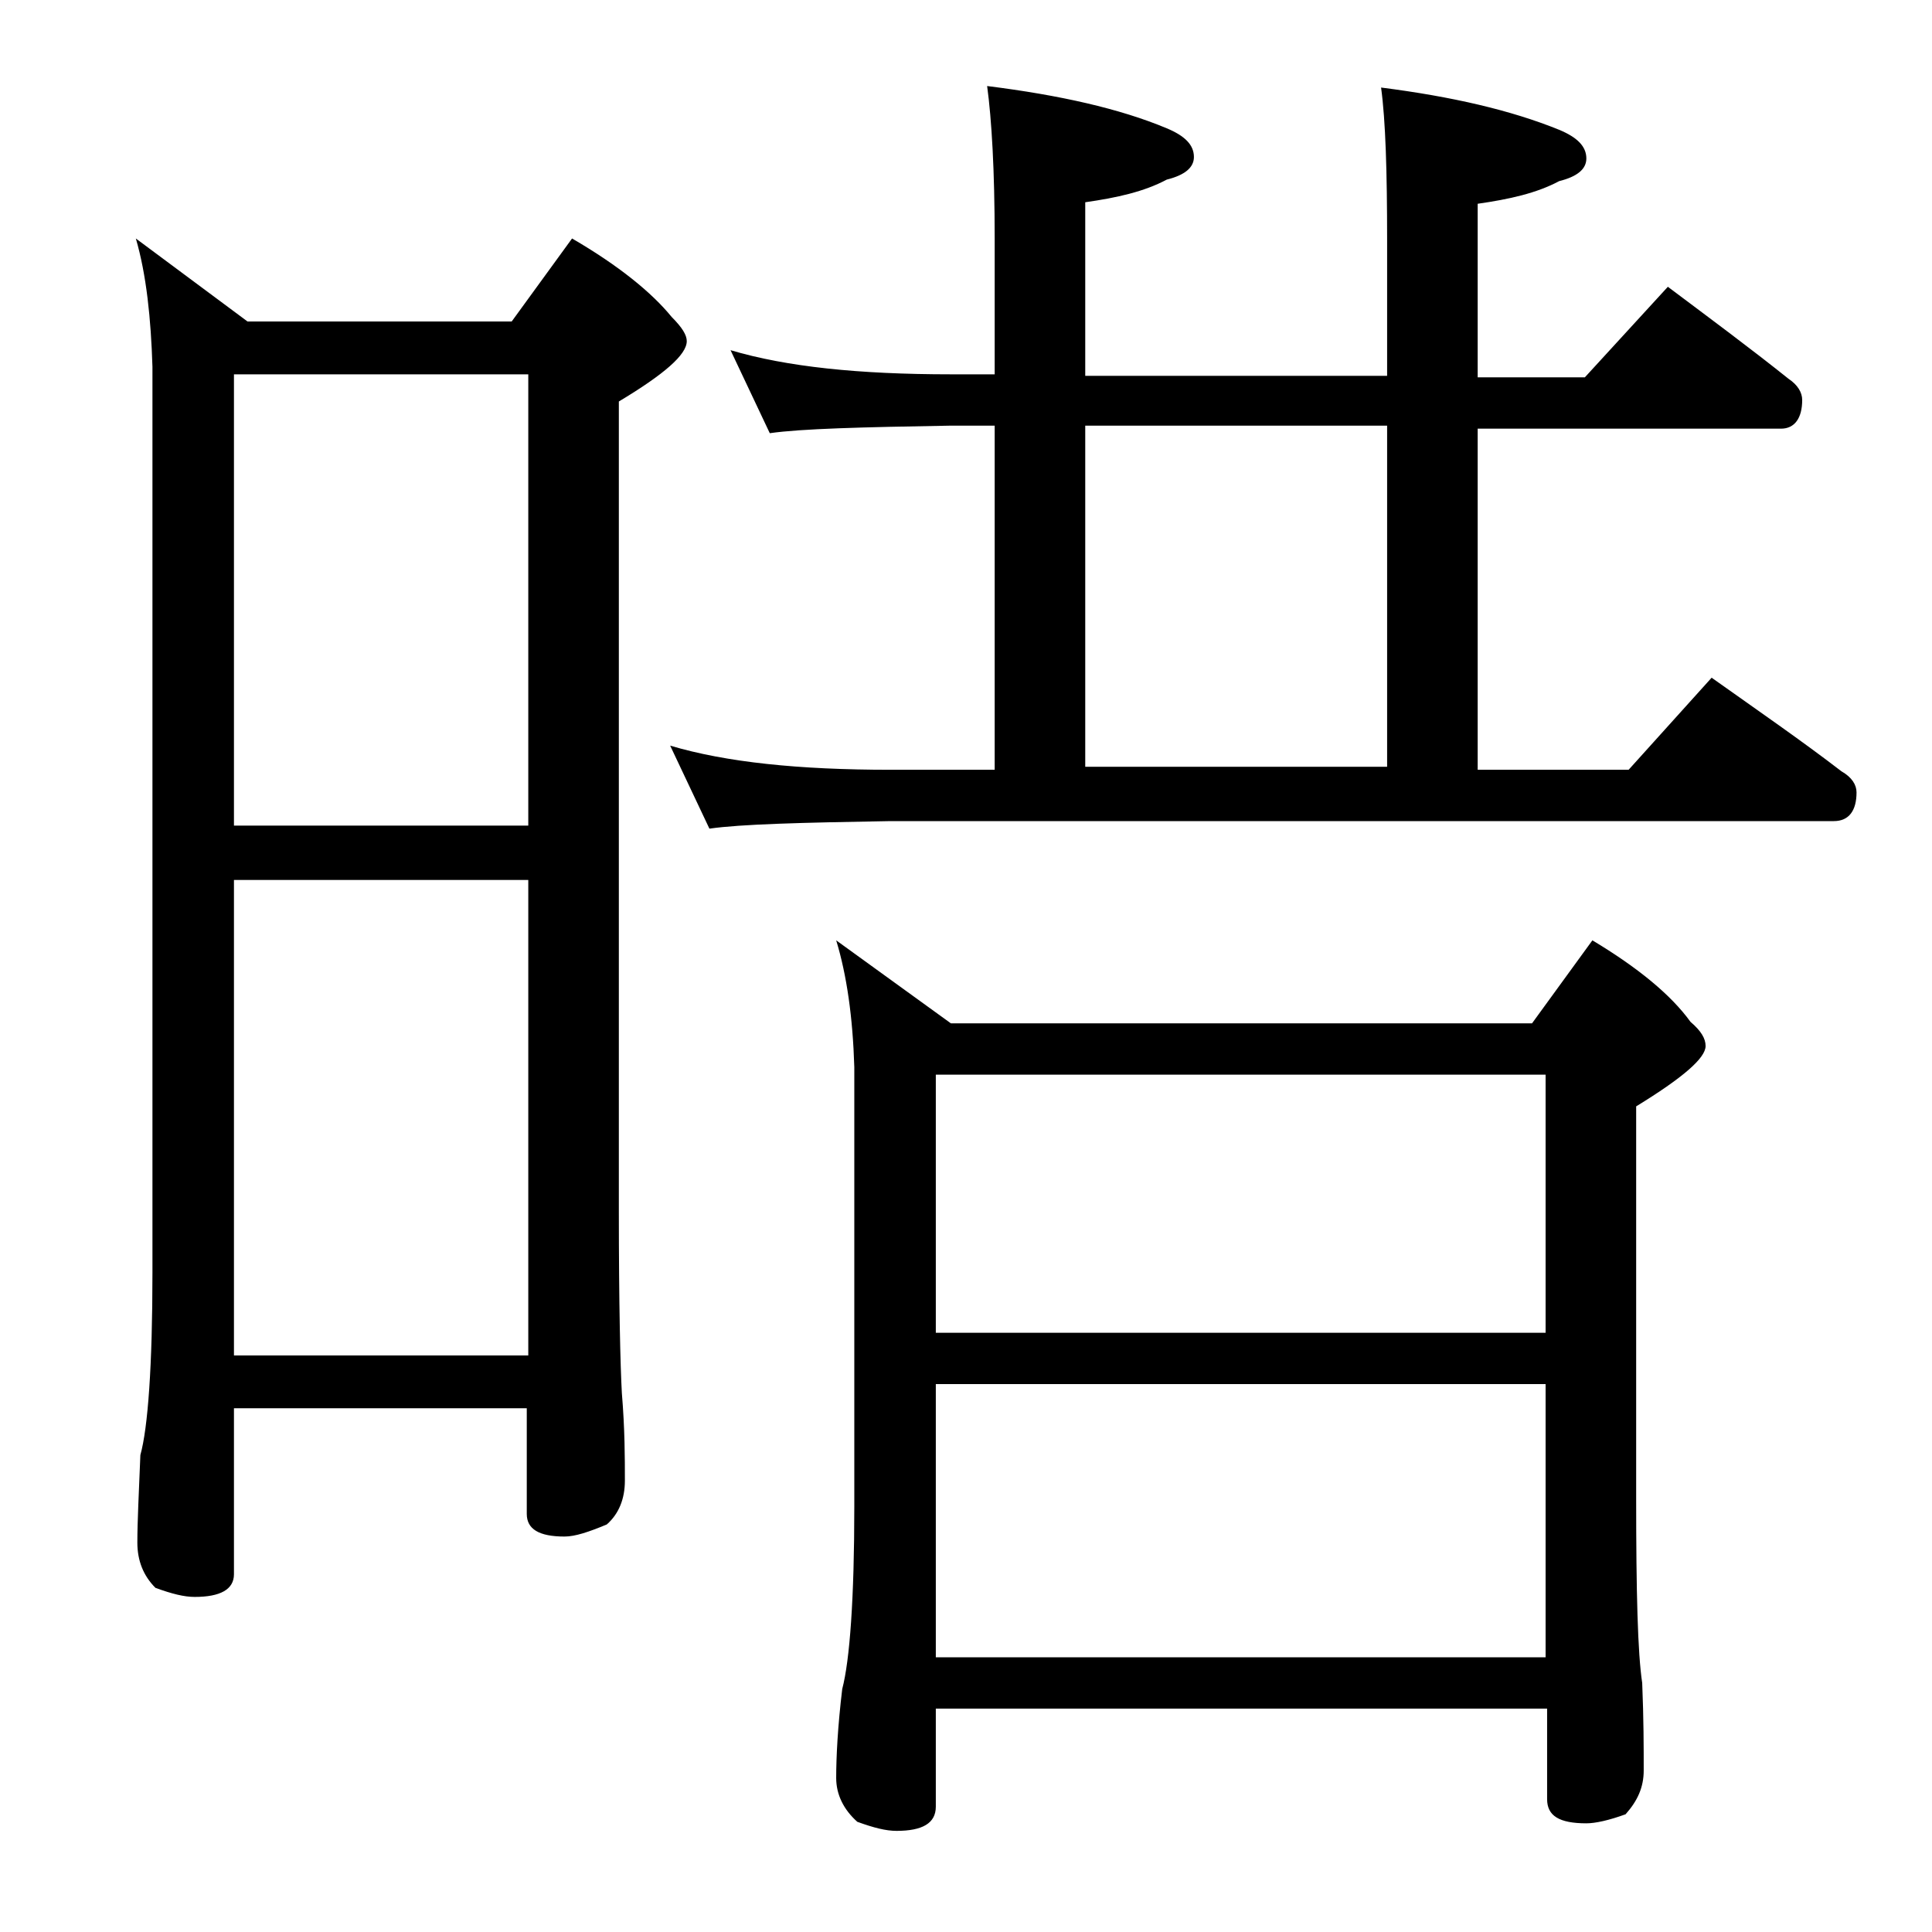 <?xml version="1.0" encoding="utf-8"?>
<!-- Generator: Adobe Illustrator 18.0.0, SVG Export Plug-In . SVG Version: 6.00 Build 0)  -->
<!DOCTYPE svg PUBLIC "-//W3C//DTD SVG 1.1//EN" "http://www.w3.org/Graphics/SVG/1.1/DTD/svg11.dtd">
<svg version="1.1" id="Layer_1" xmlns="http://www.w3.org/2000/svg" xmlns:xlink="http://www.w3.org/1999/xlink" x="0px" y="0px"
	 viewBox="0 0 128 128" enable-background="new 0 0 128 128" xml:space="preserve">
<path d="M9,15.8l7.4,5.5h17.5l4-5.5c3.1,1.8,5.3,3.6,6.6,5.2c0.7,0.7,1,1.2,1,1.6c0,0.9-1.5,2.2-4.5,4v53.6c0,6.2,0.1,10.3,0.2,12.1
	c0.2,2.4,0.2,4.3,0.2,5.8c0,1.2-0.4,2.2-1.2,2.9c-1.2,0.5-2.1,0.8-2.8,0.8c-1.7,0-2.5-0.5-2.5-1.5v-7H15.5v11c0,1-0.9,1.5-2.6,1.5
	c-0.7,0-1.5-0.2-2.6-0.6c-0.8-0.8-1.2-1.8-1.2-3c0-1.4,0.1-3.3,0.2-5.8c0.5-1.8,0.8-5.9,0.8-12.1v-60C10,21.1,9.7,18.2,9,15.8z
	 M15.5,54.7H35V24.8H15.5V54.7z M15.5,89.8H35V58.3H15.5V89.8z M48.4,23.2c3.7,1.1,8.5,1.6,14.6,1.6h2.9v-9c0-4.5-0.2-7.9-0.5-10.1
	c4.8,0.6,8.8,1.5,11.9,2.8c1.2,0.5,1.8,1.1,1.8,1.9c0,0.7-0.6,1.2-1.8,1.5c-1.5,0.8-3.3,1.2-5.4,1.5v11.5h20v-9
	c0-4.5-0.1-7.9-0.4-10.1c4.7,0.6,8.6,1.5,11.8,2.8c1.2,0.5,1.8,1.1,1.8,1.9c0,0.7-0.6,1.2-1.8,1.5c-1.5,0.8-3.3,1.2-5.4,1.5v11.5
	h7.1l5.5-6c2.8,2.1,5.5,4.1,8,6.1c0.6,0.4,0.9,0.9,0.9,1.4c0,1.2-0.5,1.9-1.4,1.9H97.9v22.6h10l5.5-6.1c3.1,2.2,6,4.2,8.6,6.2
	c0.7,0.4,1,0.9,1,1.4c0,1.2-0.5,1.9-1.5,1.9H59c-5.9,0.1-9.9,0.2-12,0.5l-2.6-5.5c3.7,1.1,8.5,1.6,14.6,1.6h6.9V28.2H63
	c-5.9,0.1-9.9,0.2-12,0.5L48.4,23.2z M55.4,62.3l7.6,5.5h38.5l4-5.5c3,1.8,5.2,3.6,6.5,5.4c0.7,0.6,1,1.1,1,1.6c0,0.8-1.5,2.1-4.6,4
	v26c0,6.2,0.1,10.2,0.4,12.2c0.1,2.4,0.1,4.3,0.1,5.8c0,1.1-0.4,2-1.2,2.9c-1.1,0.4-2,0.6-2.6,0.6c-1.8,0-2.6-0.5-2.6-1.6v-6H62v6.5
	c0,1.1-0.9,1.6-2.6,1.6c-0.7,0-1.5-0.2-2.6-0.6c-0.9-0.8-1.4-1.8-1.4-2.9c0-1.4,0.1-3.4,0.4-5.9c0.5-1.9,0.8-6,0.8-12.1V70.7
	C56.5,67.4,56.1,64.6,55.4,62.3z M62,88.3h40.4V71.2H62V88.3z M62,109.8h40.4V91.7H62V109.8z M71.9,50.8h20V28.2h-20V50.8z"/>
</svg>
